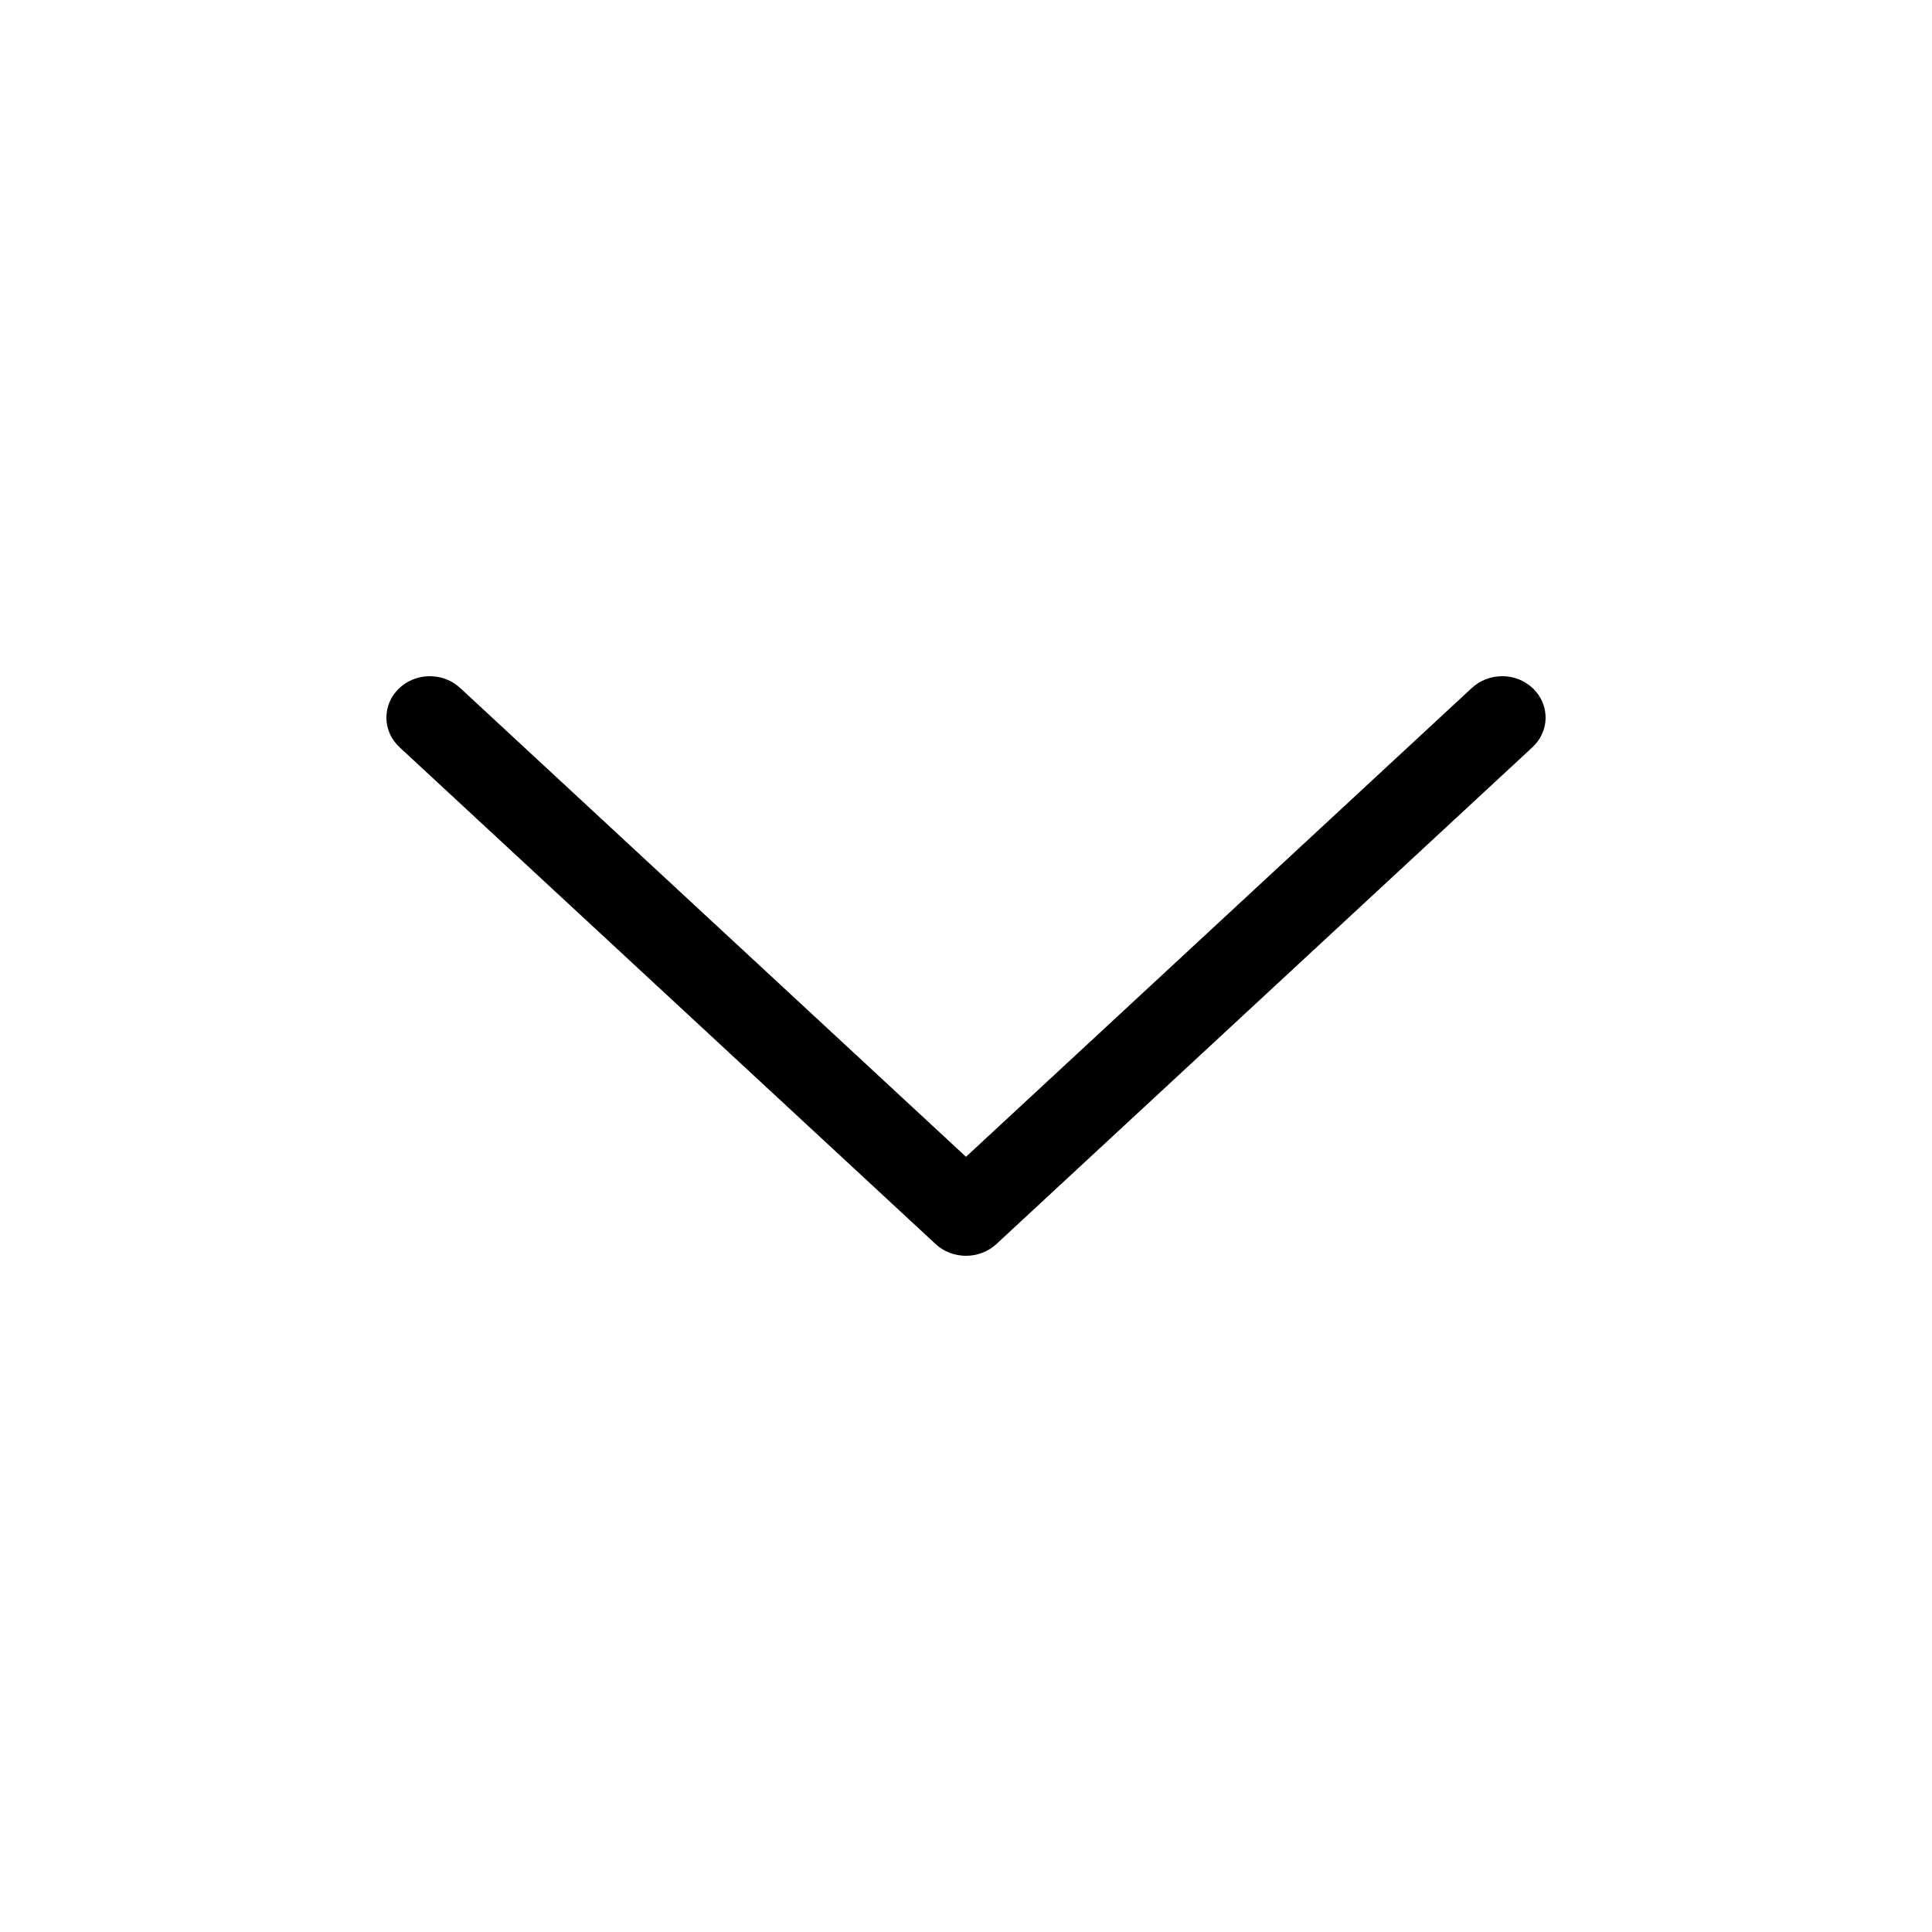 <svg width="20" height="20" viewBox="0 0 20 20" fill="none" xmlns="http://www.w3.org/2000/svg">
<path d="M10 11.975L4.767 7.125C4.725 7.085 4.675 7.053 4.62 7.032C4.564 7.01 4.505 7 4.446 7C4.387 7 4.328 7.012 4.273 7.034C4.218 7.057 4.169 7.089 4.127 7.13C4.086 7.17 4.053 7.218 4.031 7.271C4.01 7.324 3.999 7.38 4 7.436C4.001 7.493 4.014 7.549 4.038 7.601C4.062 7.653 4.097 7.699 4.14 7.739L9.686 12.879C9.77 12.957 9.883 13 10 13C10.117 13 10.23 12.957 10.314 12.879L15.86 7.739C15.903 7.699 15.938 7.653 15.962 7.601C15.986 7.549 15.999 7.493 16 7.436C16.001 7.38 15.99 7.324 15.969 7.271C15.947 7.218 15.914 7.17 15.873 7.13C15.831 7.089 15.782 7.057 15.727 7.034C15.672 7.012 15.614 7 15.554 7C15.495 7 15.436 7.01 15.38 7.032C15.325 7.053 15.275 7.085 15.233 7.125L10 11.975Z" fill="black"/>
</svg>
